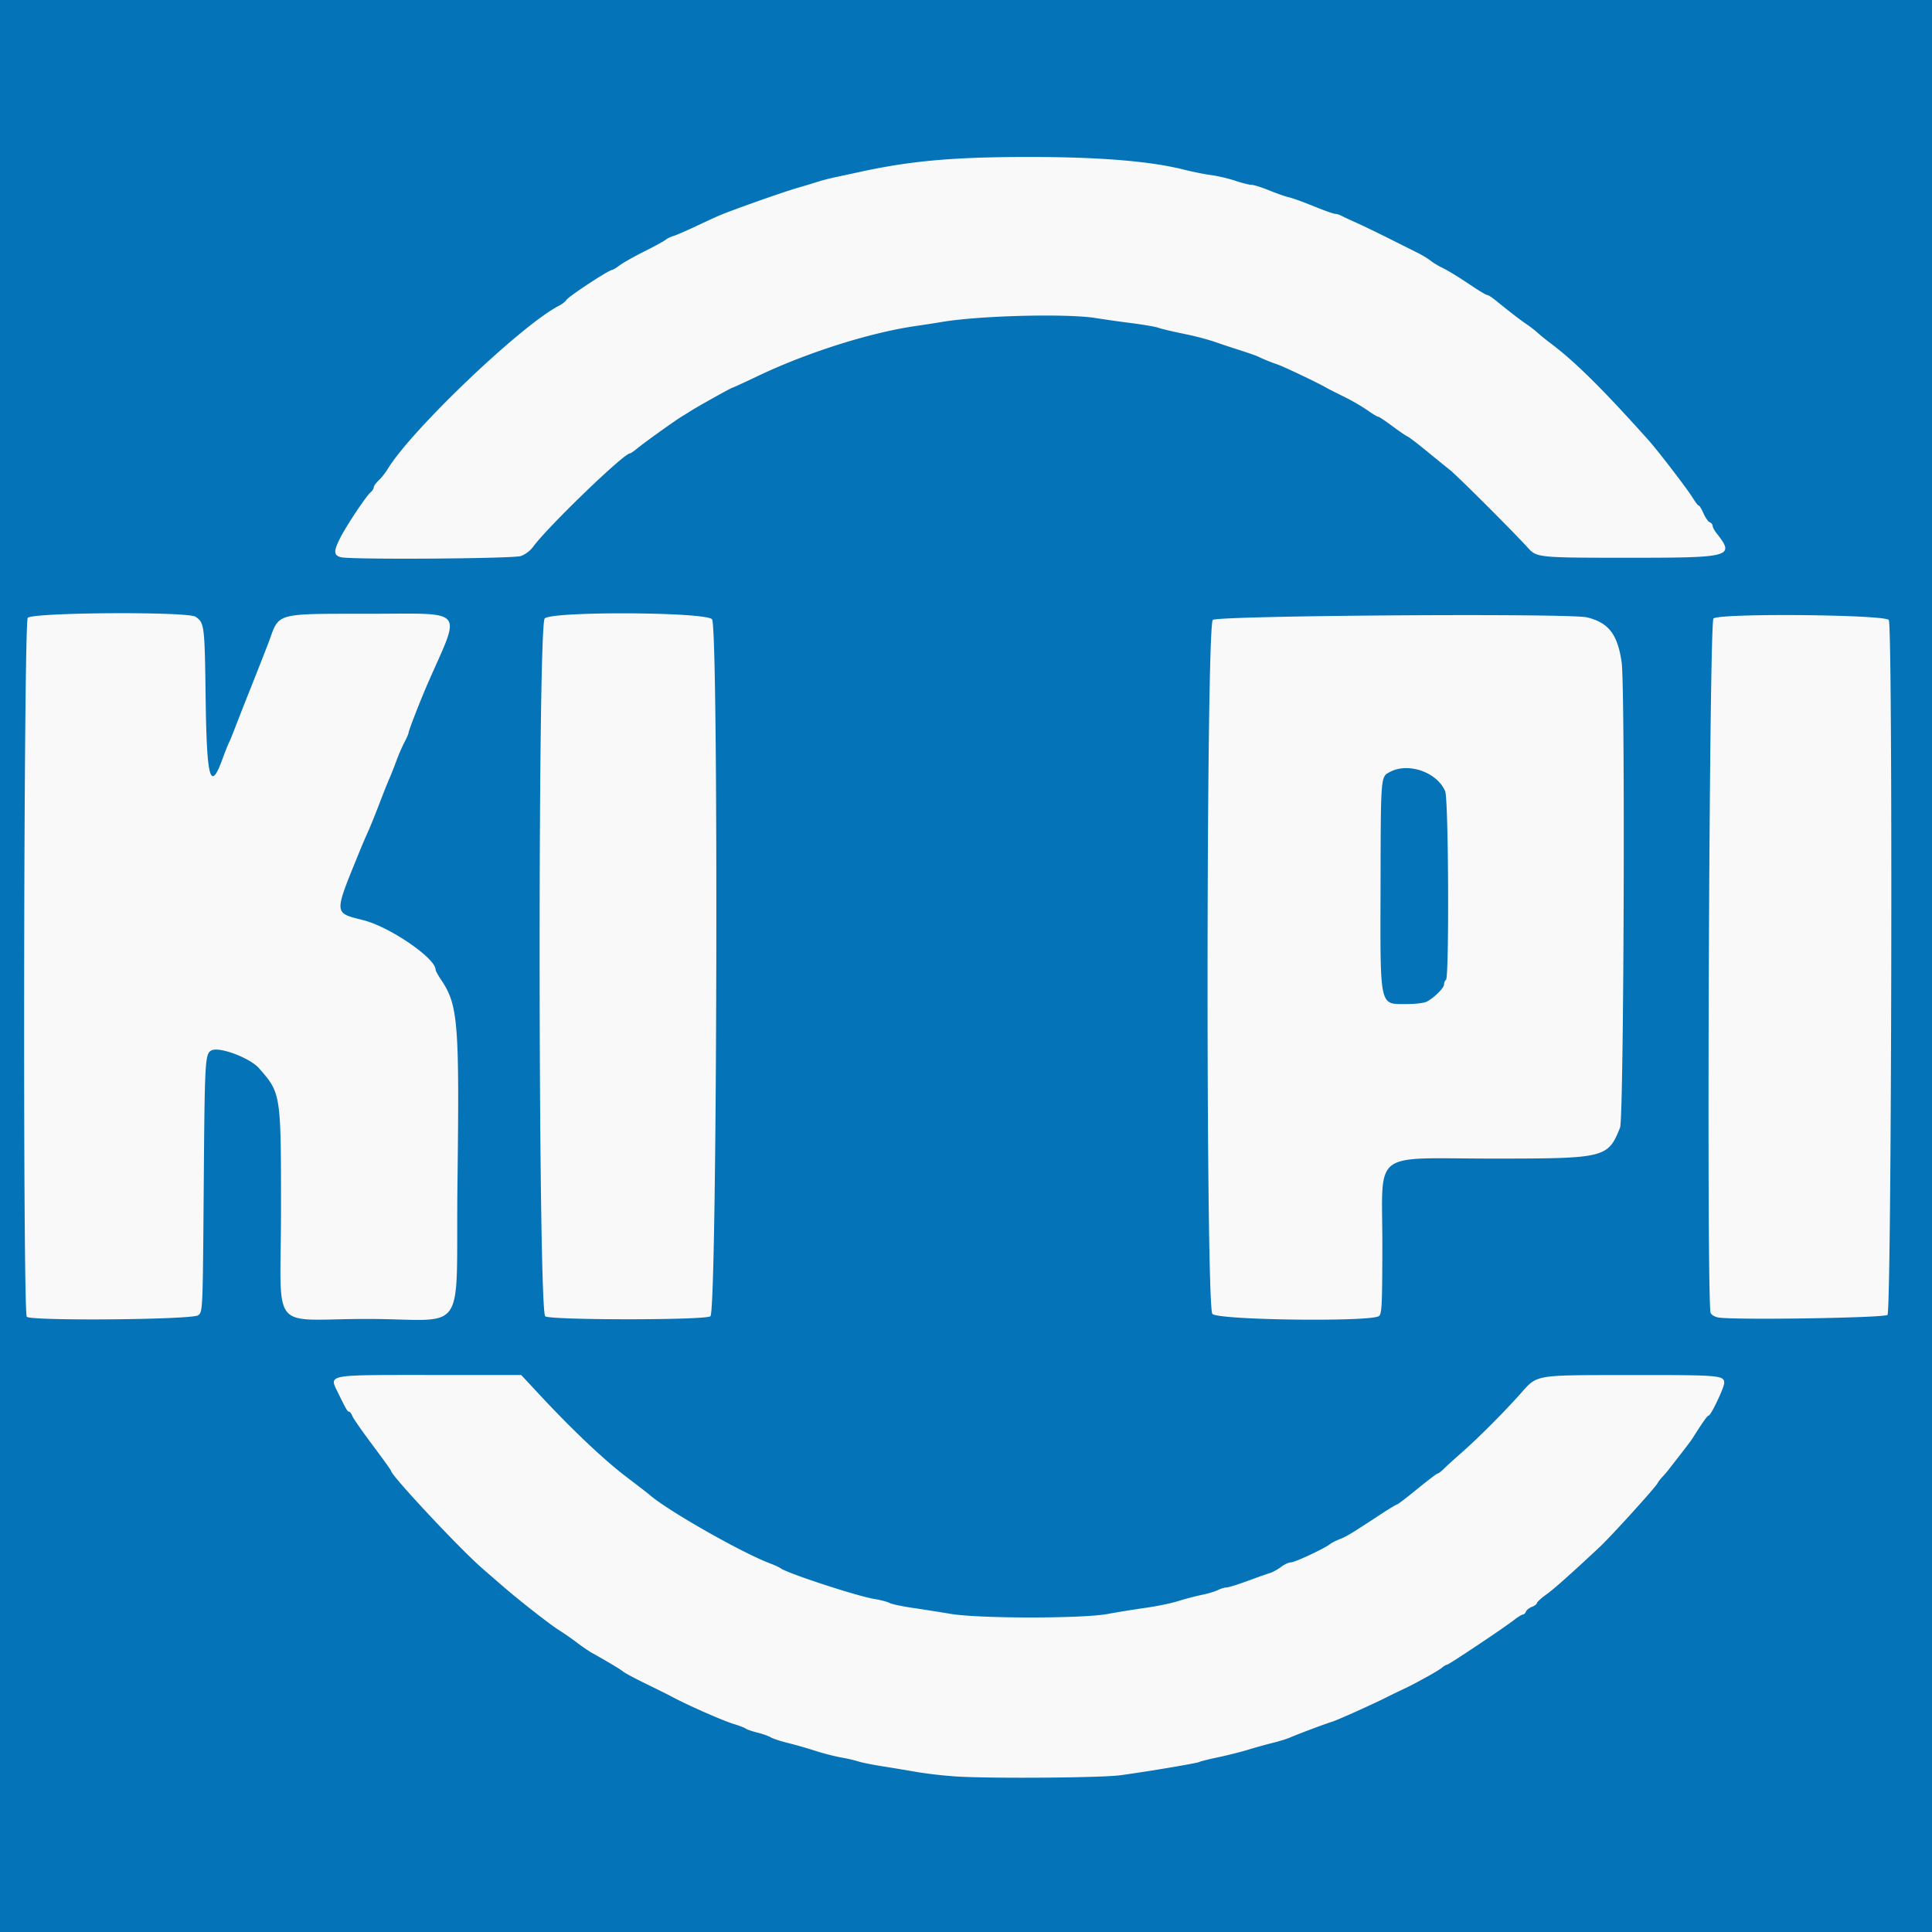 <svg xmlns="http://www.w3.org/2000/svg" version="1.1" xmlns:xlink="http://www.w3.org/1999/xlink" width="320" height="320"><rect width="100%" height="100%" fill="#333333" stroke="none"/><svg xmlns="http://www.w3.org/2000/svg" xml:space="preserve" width="320" height="320" viewBox="0 0 84.667 84.667"><rect width="100%" height="100%" fill="#0573b8"></rect><path d="M106.976 187.584a19 19 0 0 1-1.693-.19c-.42-.072-1.124-.19-1.566-.26-.443-.071-.9-.163-1.016-.205a7 7 0 0 0-.762-.176c-.303-.055-.824-.19-1.159-.299a20 20 0 0 0-1.185-.339c-.318-.078-.654-.188-.747-.245-.093-.058-.359-.152-.591-.21s-.461-.136-.508-.174-.277-.127-.51-.197c-.49-.148-2.071-.845-2.751-1.214-.116-.063-.612-.31-1.1-.548-.49-.238-.947-.483-1.017-.544-.107-.093-.68-.436-1.397-.835a9 9 0 0 1-.65-.452 12 12 0 0 0-.731-.508c-.362-.217-1.755-1.305-2.518-1.968l-.88-.764c-.983-.856-3.984-4.064-3.984-4.26 0-.027-.366-.537-.813-1.133s-.847-1.17-.887-1.274-.103-.19-.14-.19c-.074 0-.12-.08-.477-.808-.41-.839-.602-.801 4.076-.801h3.94l.808.867c1.408 1.515 2.82 2.852 3.78 3.582.513.389.984.753 1.048.81.781.682 4.006 2.518 5.26 2.993.21.08.42.176.466.213.262.213 3.36 1.229 4.123 1.352.266.043.563.121.66.173.098.053.548.149 1 .214.451.066 1.202.184 1.667.263 1.238.21 5.76.213 6.884.006.433-.08 1.185-.201 1.671-.27.486-.068 1.122-.2 1.414-.292a13 13 0 0 1 1.038-.274c.28-.057.603-.154.72-.214s.28-.11.363-.11c.084 0 .503-.13.932-.288.428-.158.874-.316.99-.35.117-.035.33-.153.474-.263s.34-.2.435-.2c.172 0 1.473-.608 1.716-.802.07-.056.26-.153.424-.216.299-.117.485-.23 1.756-1.064.384-.251.724-.458.756-.458.031 0 .43-.304.885-.677.455-.372.856-.677.892-.677.035 0 .161-.096.28-.214.118-.117.462-.43.765-.696.726-.638 1.764-1.675 2.55-2.549.81-.9.525-.851 5.012-.856 3.748-.004 3.952.014 3.952.344 0 .203-.584 1.43-.68 1.43-.057 0-.27.302-.717 1.01-.046.073-.248.343-.448.6s-.448.574-.55.708a5 5 0 0 1-.323.38c-.074.077-.17.202-.211.279-.112.205-2.039 2.327-2.532 2.788-1.31 1.224-1.99 1.829-2.35 2.088-.22.16-.401.327-.401.37 0 .044-.097.116-.214.16-.118.045-.236.14-.263.21s-.088.128-.134.128-.223.109-.393.242c-.455.355-2.86 1.96-2.938 1.96-.037 0-.127.052-.2.116s-.363.241-.642.394c-.665.365-.69.378-1.185.614-.233.111-.5.241-.593.288-.59.3-2.191 1.02-2.413 1.085-.26.076-1.47.53-1.83.686-.144.063-.487.17-.761.237-.275.068-.766.204-1.092.303-.326.1-.92.249-1.322.333-.401.084-.765.175-.81.202-.087.054-2.243.417-3.456.582-.84.114-5.661.15-7.197.055zm-40.733-20.148c-.18-.29-.137-30.448.043-30.628.24-.24 7.018-.281 7.355-.046.39.273.398.344.442 3.637.048 3.508.206 4.059.742 2.582.11-.303.232-.61.27-.683.04-.074.165-.378.279-.678s.47-1.205.792-2.012c.321-.808.641-1.627.711-1.82.432-1.199.278-1.157 4.268-1.157 4.417 0 4.142-.313 2.673 3.048-.324.74-.845 2.08-.845 2.172 0 .04-.077.22-.173.397a8 8 0 0 0-.35.803c-.096.264-.242.633-.324.819-.081.186-.286.7-.454 1.143-.17.442-.378.957-.464 1.143a29 29 0 0 0-.415.974c-1.098 2.697-1.105 2.598.206 2.93 1.16.295 3.16 1.667 3.16 2.168 0 .046.108.245.241.442.745 1.104.806 1.854.718 8.882-.086 6.918.535 5.982-3.97 5.982-4.34 0-3.763.734-3.763-4.781 0-5.095-.002-5.11-.966-6.208-.399-.454-1.748-.958-2.084-.778-.28.15-.294.402-.336 5.912-.043 5.532-.043 5.532-.243 5.693-.243.198-7.393.258-7.513.064m22.72-.02c-.312-.313-.333-30.269-.022-30.58.322-.322 7.07-.288 7.333.037.294.364.226 30.245-.07 30.542-.177.177-7.065.177-7.242 0m29.238-.105c-.293-.372-.274-30.135.019-30.41.207-.194 15.637-.3 16.4-.112.944.232 1.338.74 1.516 1.959.162 1.106.099 19.988-.069 20.404-.533 1.328-.642 1.355-5.573 1.355-5.406 0-4.837-.45-4.844 3.825-.004 2.552-.022 2.953-.138 3.07-.273.272-7.091.188-7.311-.09m9.403-13.686c.337-.184.75-.598.75-.752 0-.08.039-.169.085-.198.146-.09.113-7.915-.035-8.266-.352-.835-1.616-1.278-2.421-.847-.41.22-.401.106-.412 5.024-.013 5.365-.06 5.148 1.136 5.148.408 0 .78-.046.897-.11m12.795 13.85c-.156-.02-.313-.106-.36-.196-.188-.35-.068-30.305.122-30.443.324-.238 7.548-.171 7.684.07.18.322.124 30.27-.058 30.451-.13.13-6.515.232-7.388.118M80.01 134.152c-.32-.083-.327-.26-.03-.847.271-.535 1.14-1.84 1.332-2 .075-.062.137-.16.137-.215 0-.056.098-.194.217-.306.12-.112.298-.338.398-.502 1.029-1.7 5.849-6.297 7.488-7.143.149-.077.301-.193.339-.26.085-.15 1.862-1.319 2.007-1.319.034 0 .183-.09.33-.202.15-.111.632-.384 1.075-.605s.861-.45.931-.507c.07-.058.222-.133.339-.168.116-.034.516-.206.889-.38.372-.176.848-.397 1.058-.49.481-.216 2.84-1.053 3.514-1.246.28-.08.66-.196.846-.256.187-.06.53-.15.762-.2a136 136 0 0 0 1.023-.22c2.295-.506 4.183-.675 7.529-.674 3.068.001 5.276.183 6.752.553.384.097.927.206 1.206.242.28.037.753.148 1.051.247.3.1.623.181.72.181s.445.11.774.244c.328.134.717.27.865.302s.635.209 1.082.391.869.333.935.333.187.036.268.08c.081.043.376.181.655.306.28.125.927.438 1.44.694l1.27.636c.186.093.434.244.55.335s.326.22.466.288c.311.15.698.387 1.4.857.296.198.573.36.616.36.042 0 .197.097.343.215.69.558 1.082.86 1.368 1.055.171.116.393.288.493.38.1.094.37.312.599.485 1.048.789 2.273 2.002 4.255 4.215.437.488 1.709 2.147 1.963 2.561.107.175.22.318.253.318.031 0 .124.153.205.341.082.188.205.364.274.39s.126.097.126.155c0 .059.082.211.183.338.797 1.015.63 1.062-3.778 1.062-4.05 0-4.114-.006-4.5-.436-.59-.656-3.067-3.13-3.401-3.398-.22-.176-.704-.57-1.077-.875-.372-.306-.732-.578-.8-.606-.067-.028-.368-.234-.668-.458-.3-.225-.578-.408-.618-.408s-.253-.13-.475-.287a9 9 0 0 0-1.037-.598c-.35-.171-.692-.346-.762-.388-.27-.165-1.836-.912-2.117-1.01a8 8 0 0 1-.862-.349c-.078-.04-.46-.173-.846-.296a47 47 0 0 1-1.132-.377 13 13 0 0 0-1.312-.334c-.487-.1-.98-.219-1.097-.262s-.65-.135-1.185-.203a52 52 0 0 1-1.524-.216c-1.26-.21-5.115-.114-6.774.168-.256.044-.77.123-1.143.177-2.006.29-4.769 1.165-6.934 2.2-.582.278-1.078.505-1.102.505-.044 0-1.592.865-1.827 1.021-.07.046-.237.15-.371.23-.304.182-1.612 1.118-1.97 1.41-.145.12-.29.218-.321.218-.266 0-3.571 3.187-4.232 4.08a1.23 1.23 0 0 1-.543.416c-.356.118-7.453.165-7.888.052" style="fill:#f9f9f9" transform="translate(-65.07 -109.733)"></path></svg><style>@media (prefers-color-scheme: light) { :root { filter: none; } }
@media (prefers-color-scheme: dark) { :root { filter: none; } }
</style></svg>
